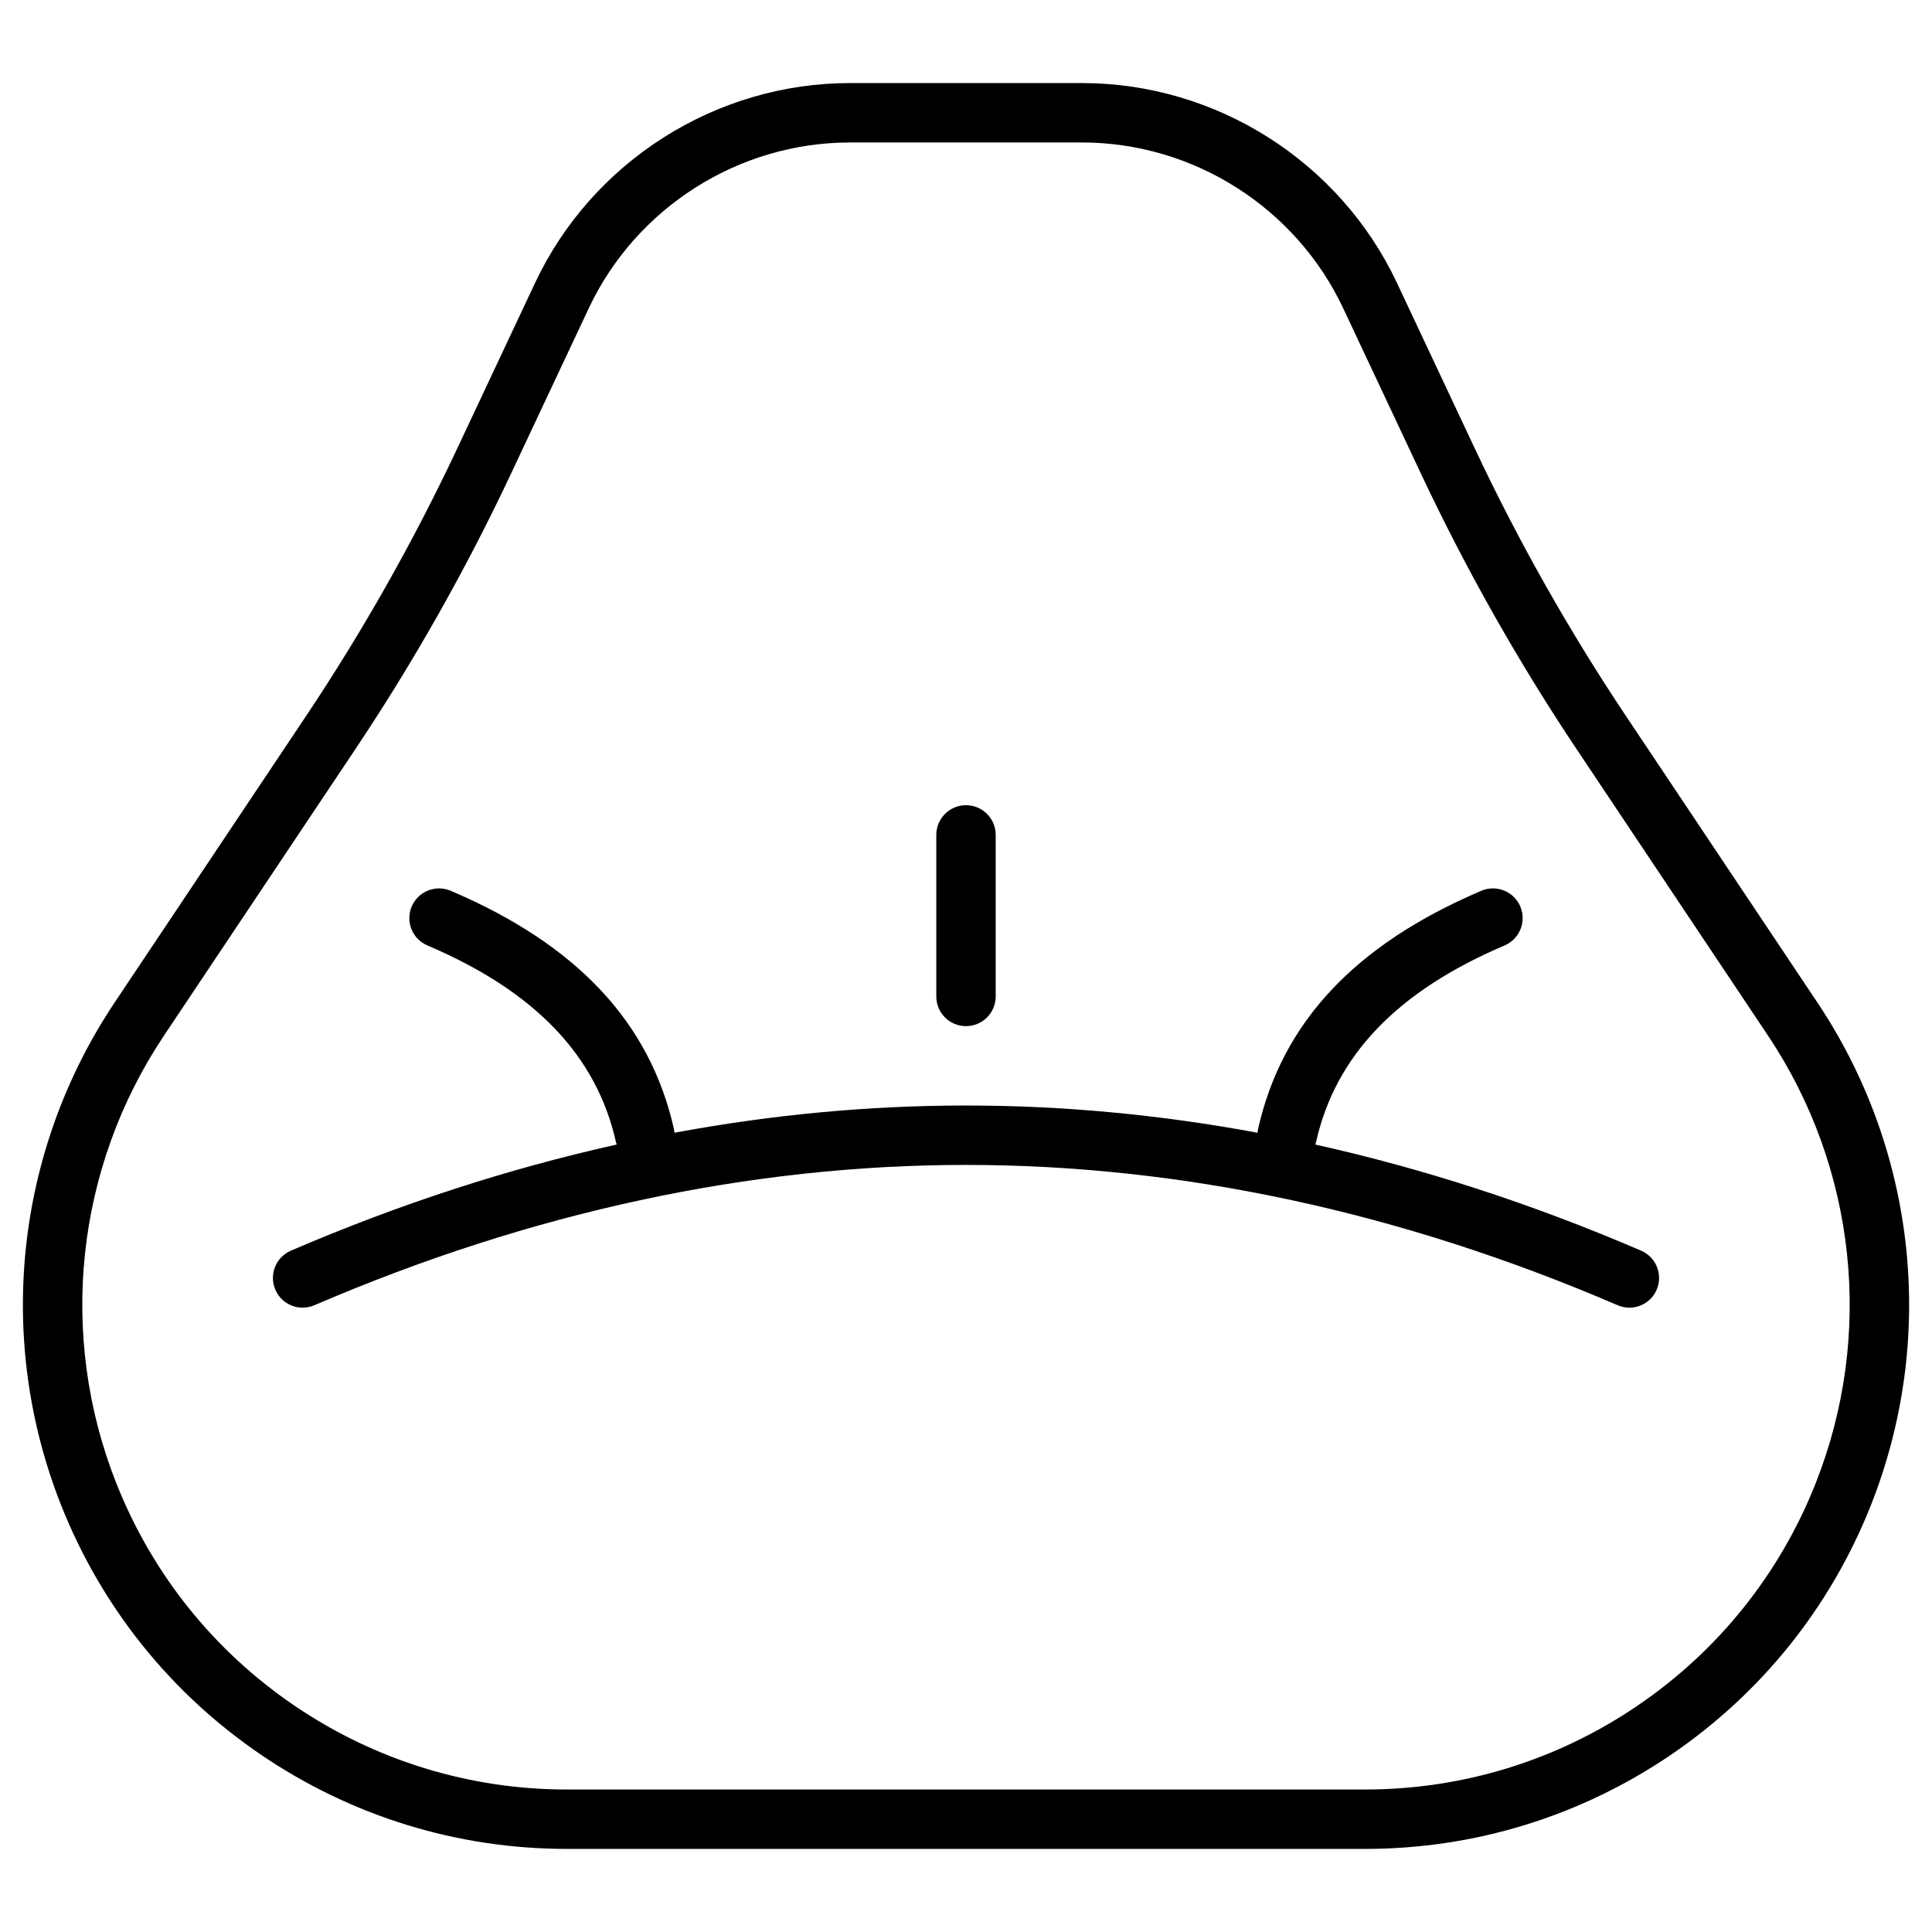 <?xml version="1.0" encoding="UTF-8"?>
<!-- The Best Svg Icon site in the world: iconSvg.co, Visit us! https://iconsvg.co -->
<svg fill="#000000" width="800px" height="800px" version="1.1" viewBox="144 144 512 512" xmlns="http://www.w3.org/2000/svg">
 <g>
  <path d="m625.64 409.7-50.781-76.004c-15.039-22.508-28.5-46.336-40.016-70.828l-20.621-43.859c-15.137-32.195-47.906-52.996-83.48-52.996h-61.48c-35.574 0-68.344 20.801-83.48 52.996l-20.621 43.859c-11.516 24.492-24.98 48.324-40.016 70.828l-50.781 76.004c-26.309 39.375-31.602 89.172-14.164 133.2 10.684 26.973 29.016 49.852 53.016 66.156 23.996 16.305 52.02 24.926 81.031 24.926h211.51c29.016 0 57.035-8.621 81.031-24.926 23.996-16.305 42.332-39.184 53.016-66.156 17.441-44.031 12.145-93.824-14.164-133.2zm-0.473 127.4c-9.52 24.027-25.848 44.406-47.227 58.934s-46.34 22.203-72.184 22.203h-211.51c-25.844 0-50.805-7.68-72.184-22.203-21.379-14.523-37.707-34.902-47.227-58.934-15.535-39.219-10.82-83.578 12.617-118.65l50.781-76.004c15.473-23.156 29.324-47.676 41.172-72.879l20.621-43.859c12.555-26.699 39.727-43.953 69.23-43.953h61.48c29.504 0 56.68 17.254 69.23 43.953l20.621 43.859c11.848 25.199 25.699 49.719 41.172 72.879l50.781 76.004c23.445 35.078 28.16 79.434 12.625 118.65z"/>
  <path d="m578.91 475.44c-28.637-12.324-57.477-21.703-86.336-28.121 0.078-0.242 0.152-0.484 0.207-0.738 5.176-22.902 21.516-39.918 49.949-52.027 4-1.703 5.863-6.328 4.16-10.328s-6.328-5.863-10.328-4.16c-33.426 14.23-52.77 34.852-59.141 63.043-0.082 0.363-0.129 0.723-0.156 1.082-25.812-4.797-51.613-7.219-77.266-7.219s-51.453 2.418-77.266 7.219c-0.031-0.359-0.078-0.719-0.156-1.082-6.371-28.188-25.715-48.812-59.141-63.043-4-1.703-8.621 0.16-10.328 4.16-1.703 4 0.16 8.625 4.16 10.328 28.438 12.109 44.773 29.125 49.949 52.027 0.059 0.254 0.129 0.496 0.207 0.738-28.859 6.418-57.699 15.797-86.336 28.121-3.992 1.719-5.836 6.348-4.121 10.344 1.719 3.996 6.352 5.836 10.344 4.121 57.336-24.676 115.44-37.188 172.69-37.188s115.35 12.512 172.69 37.184c1.016 0.438 2.07 0.645 3.109 0.645 3.051 0 5.953-1.781 7.234-4.762 1.715-3.996-0.129-8.625-4.121-10.344z"/>
  <path d="m400 415.94c4.348 0 7.871-3.523 7.871-7.871v-42.812c0-4.348-3.523-7.871-7.871-7.871s-7.871 3.523-7.871 7.871v42.812c-0.004 4.348 3.523 7.871 7.871 7.871z"/>
 </g>
</svg>